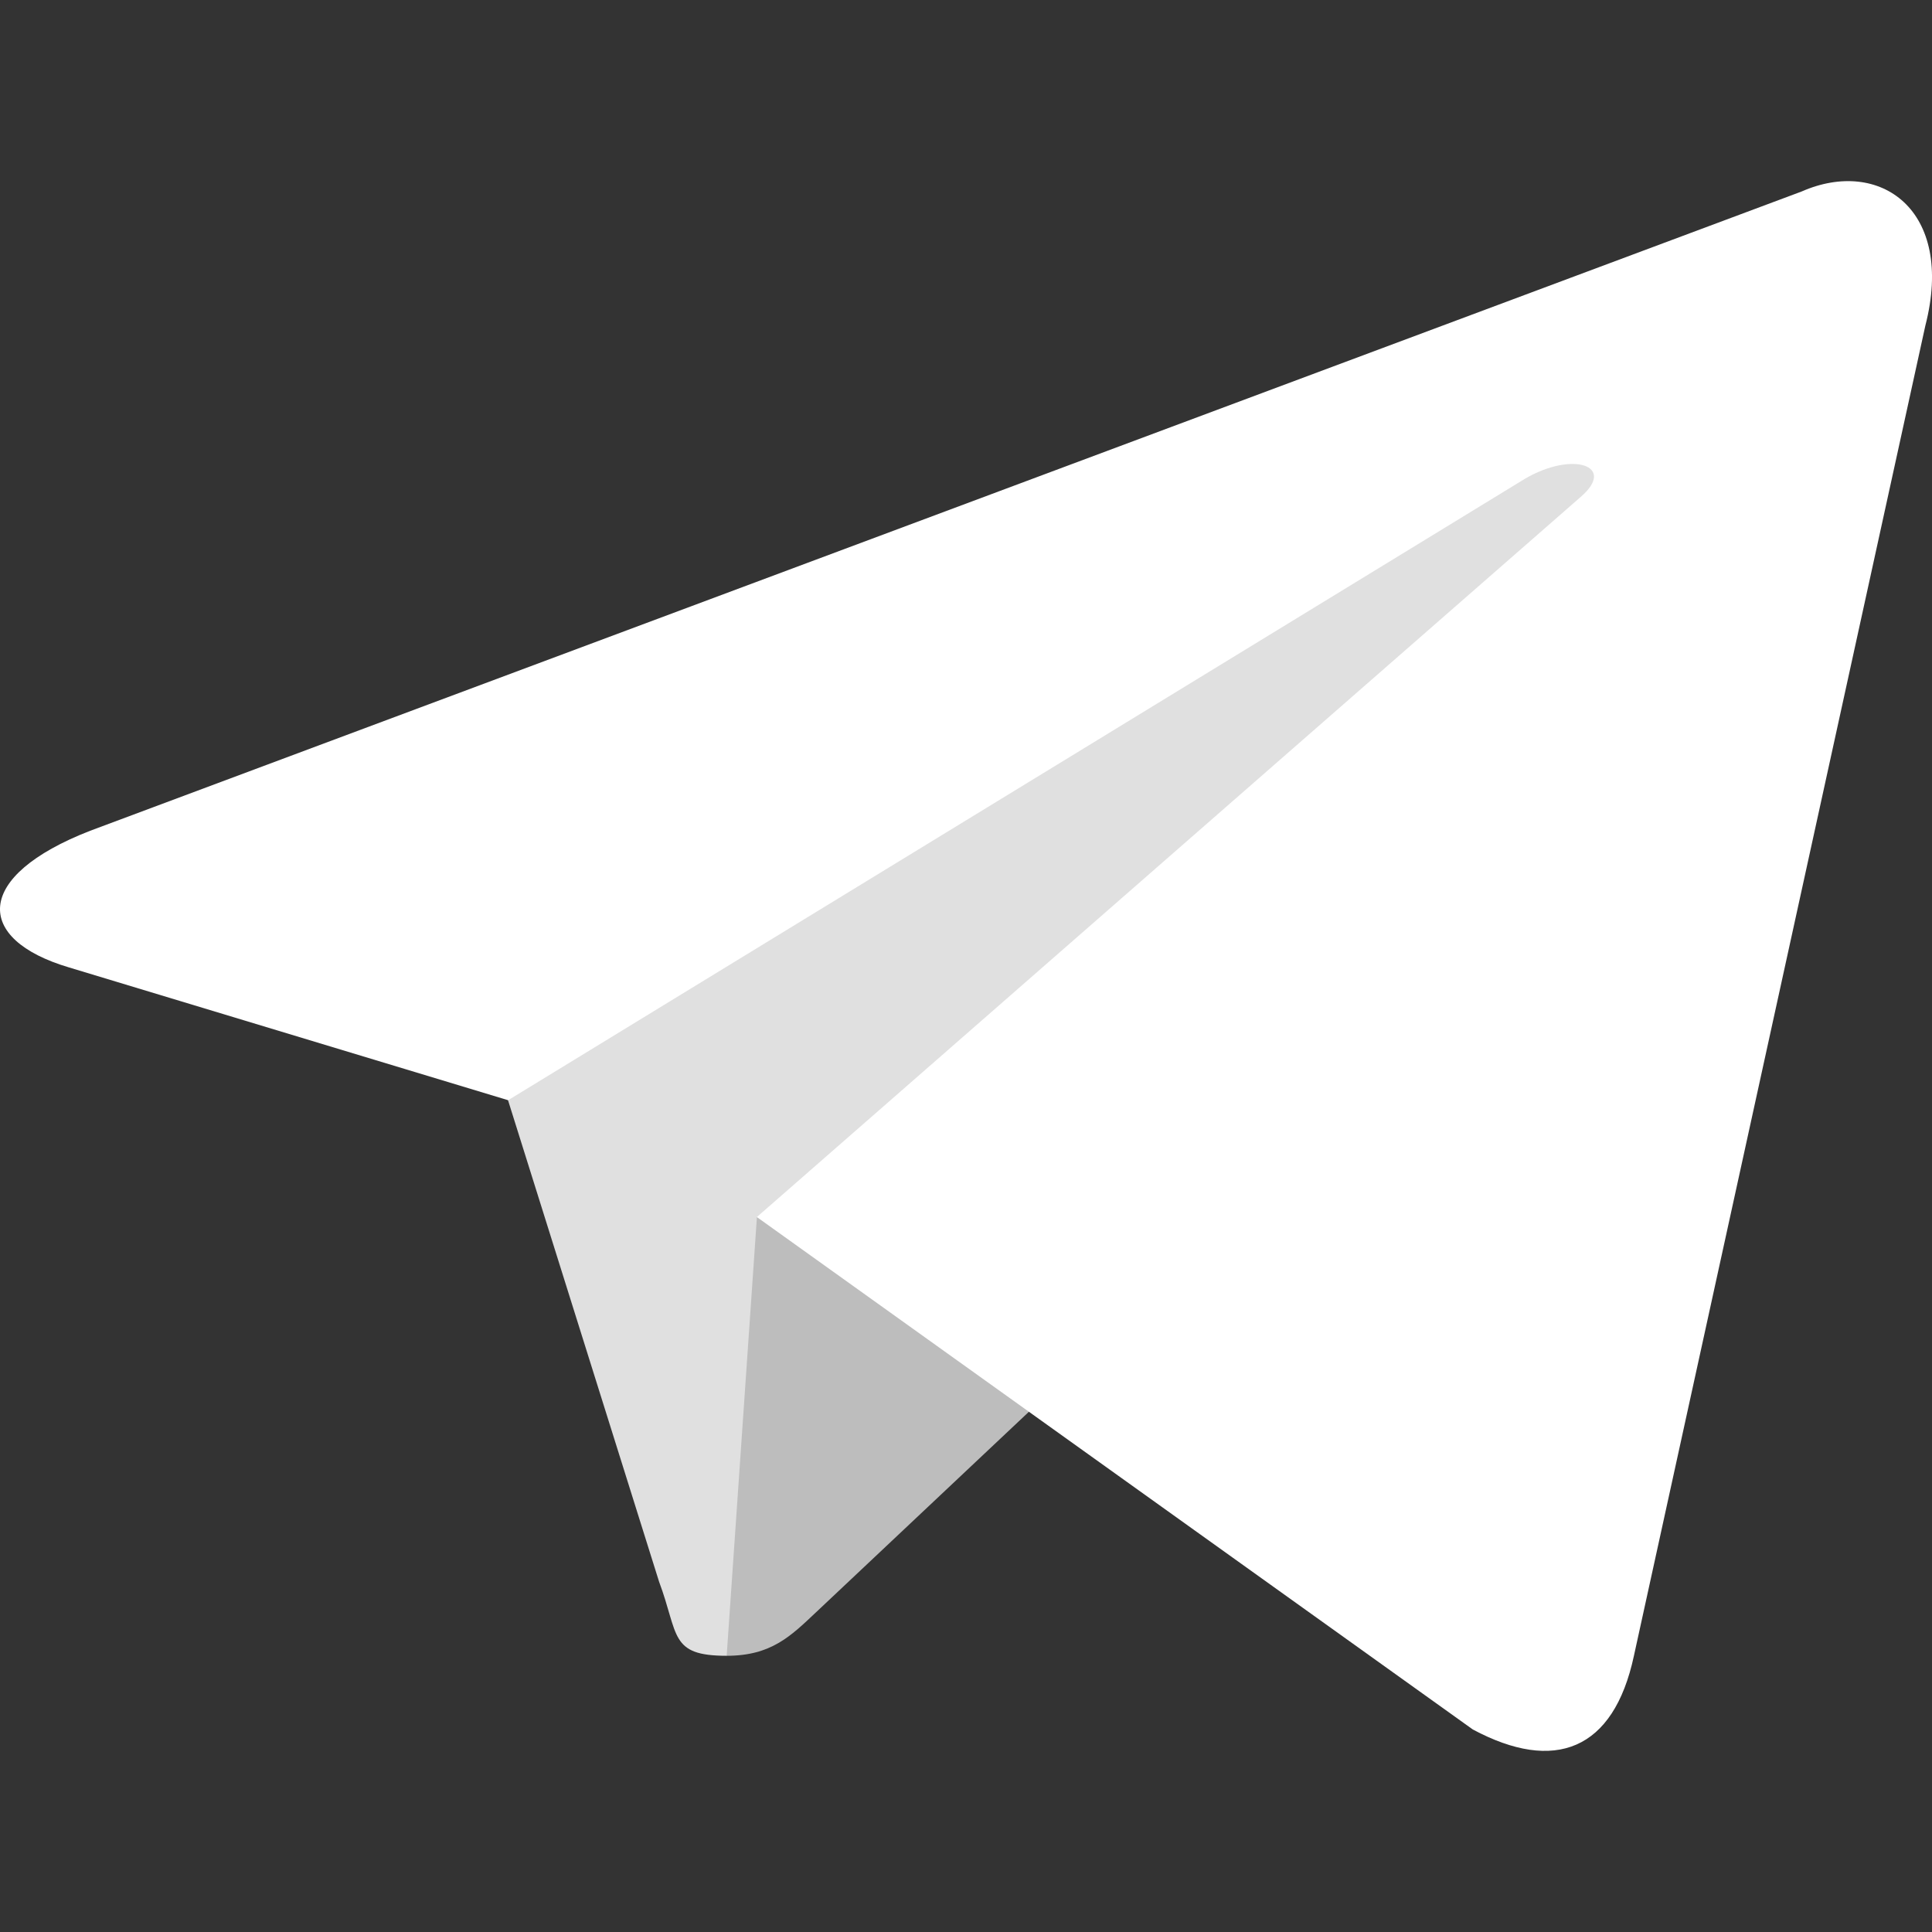 <svg width="32" height="32" viewBox="0 0 32 32" fill="none" xmlns="http://www.w3.org/2000/svg">
<rect x="0" y="0" width="32" height="32" fill="#333333" stroke="none"/>
<path d="M12.036 27.425C11.083 27.425 11.245 27.076 10.916 26.197L8.112 17.259L29.692 4.857" fill="#E0E0E0"/>
<path d="M12.036 27.425C12.772 27.425 13.097 27.099 13.508 26.712L17.431 23.017L12.537 20.158" fill="#BDBDBD"/>
<path d="M12.536 20.158L24.395 28.646C25.748 29.369 26.725 28.995 27.062 27.429L31.89 5.393C32.384 3.473 31.134 2.603 29.84 3.172L1.494 13.76C-0.441 14.512 -0.429 15.557 1.141 16.023L8.416 18.223L25.256 7.931C26.051 7.464 26.78 7.715 26.182 8.23" fill="white"/>
</svg>
